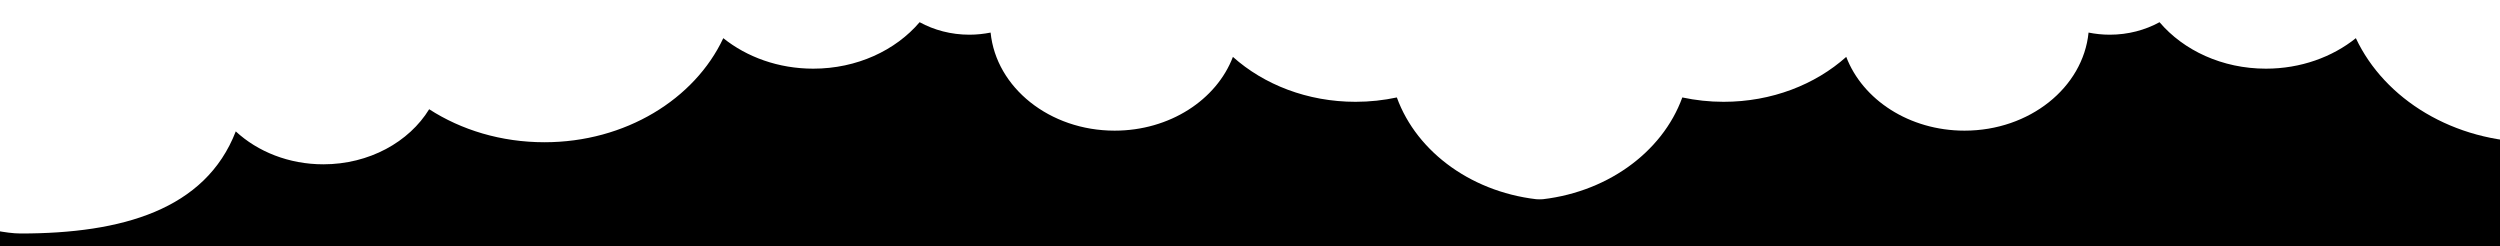 <svg xmlns="http://www.w3.org/2000/svg" viewBox="0 0 1118 110"  preserveAspectRatio='none'>
	<path class="pagelayer-shape-fill" d="M689.96,89.39c-30.84,-2.6 -56.31,-21.05 -65.29,-45.81c-5.91,1.26 -12.08,1.95 -18.45,1.95c-21.57,0 -41.02,-7.71 -54.86,-20.09c-7.32,19.18 -28.23,32.99 -52.9,32.99c-29.08,0 -53,-19.27 -55.46,-43.86c-3.06,0.6 -6.22,0.95 -9.48,0.95c-8.22,0 -15.84,-2.08 -22.26,-5.59c-10.74,12.6 -28.03,20.78 -47.59,20.78c-15.54,0 -29.68,-5.2 -40.21,-13.64c-12.79,27.27 -43.78,46.54 -79.98,46.54c-19.36,0 -37.21,-5.49 -51.55,-14.76c-8.97,14.63 -26.82,24.63 -47.33,24.63c-15.44,0 -29.38,-5.67 -39.16,-14.72c-13.59,35.07 -50.95,45.66 -96.13,45.66c-6.97,0 -15.74,-2.33 -22.31,-3.46l-1,9.04l705,0l-1,-20.64z" />
	<path class="pagelayer-shape-fill" d="M687,89.36l-1,20.64l705,0l-1,-9.04c-6.57,1.13 -15.34,3.46 -22.31,3.46c-45.18,0 -82.54,-10.59 -96.13,-45.66c-9.78,9.05 -23.72,14.72 -39.16,14.72c-20.5,0 -38.35,-10 -47.33,-24.63c-14.34,9.26 -32.19,14.76 -51.55,14.76c-36.21,0 -67.19,-19.26 -79.98,-46.54c-10.53,8.44 -24.67,13.64 -40.21,13.64c-19.56,0 -36.86,-8.18 -47.59,-20.78c-6.41,3.51 -14.04,5.59 -22.26,5.59c-3.26,0 -6.42,-0.34 -9.48,-0.95c-2.46,24.59 -26.38,43.86 -55.46,43.86c-24.67,0 -45.58,-13.81 -52.9,-32.99c-13.84,12.38 -33.3,20.09 -54.86,20.09c-6.37,0 -12.53,-0.69 -18.45,-1.95c-8.98,24.77 -34.45,43.21 -65.29,45.81z" />
</svg>